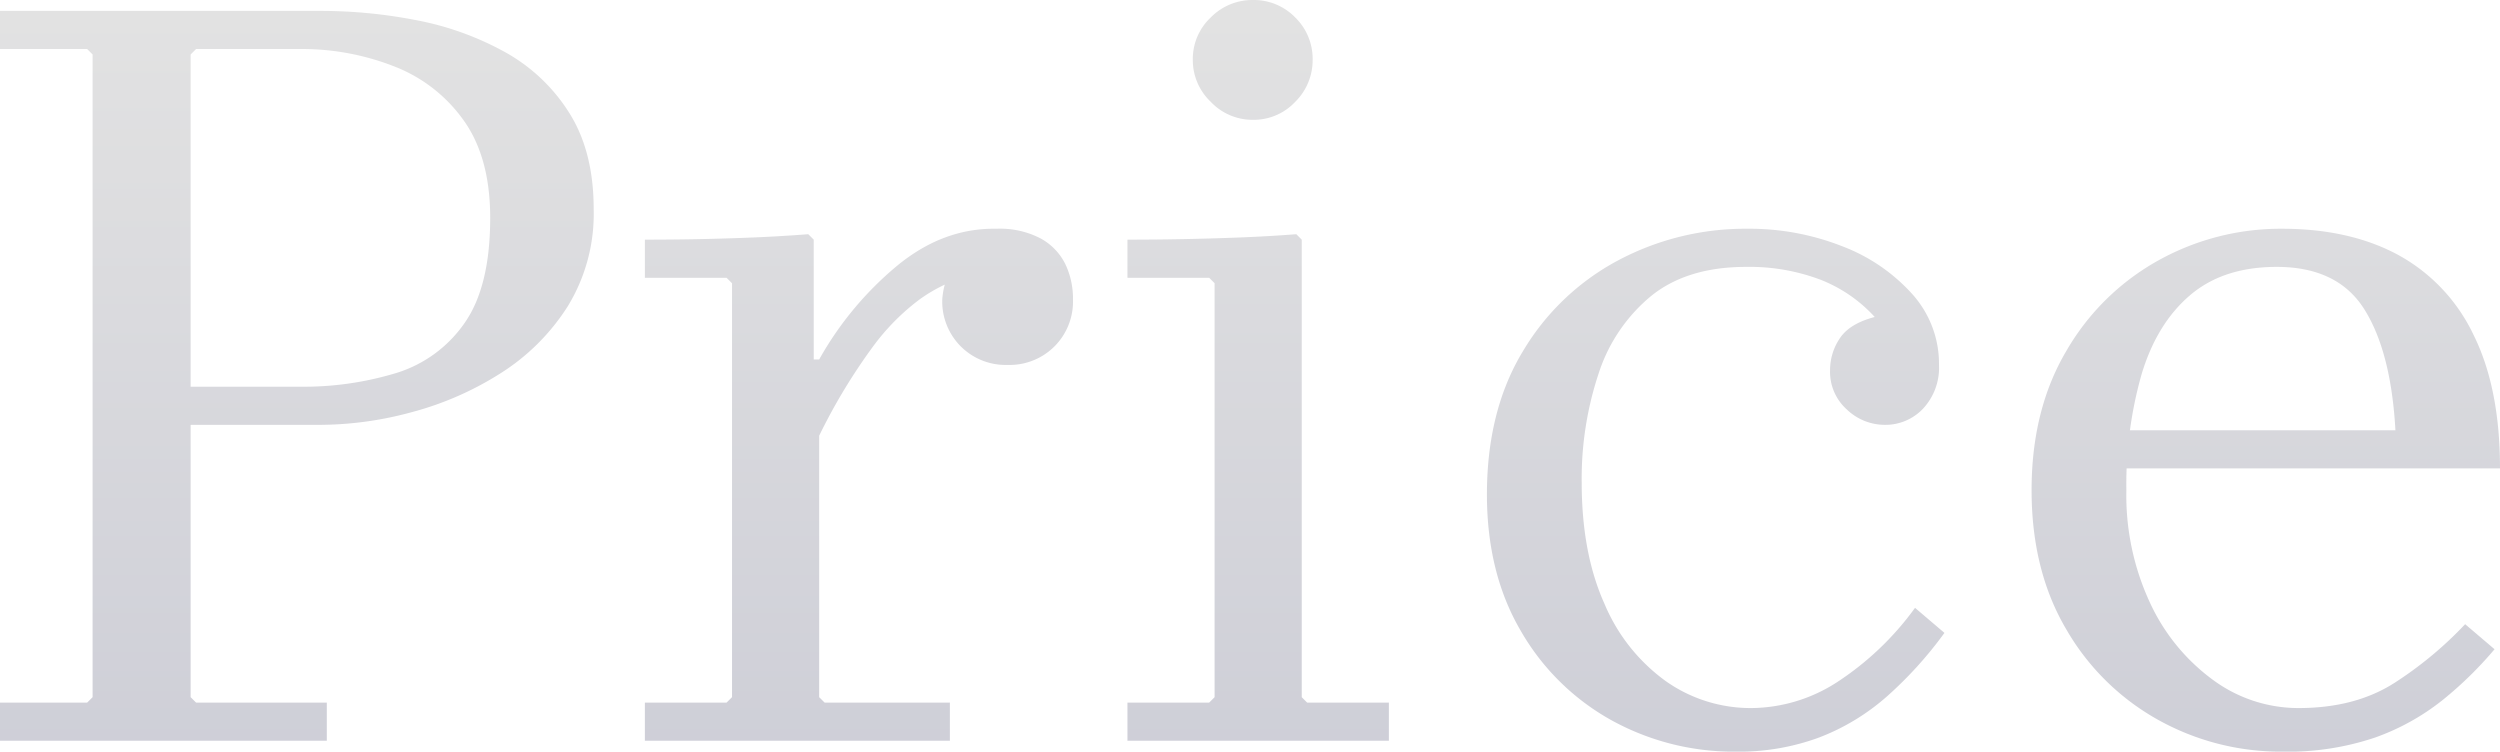 <svg xmlns="http://www.w3.org/2000/svg" xmlns:xlink="http://www.w3.org/1999/xlink" width="459" height="138" viewBox="0 0 459 138">
  <defs>
    <linearGradient id="linear-gradient" x1="0.5" x2="0.5" y2="1" gradientUnits="objectBoundingBox">
      <stop offset="0" stop-color="#707070"/>
      <stop offset="1" stop-color="#080b37"/>
    </linearGradient>
  </defs>
  <g id="back" transform="translate(49.925 20.5)">
    <path id="パス_206" data-name="パス 206" d="M-228.5,0V-7h16l1-1V-126l-1-1h-16v-7h59a91.575,91.575,0,0,1,17.4,1.7,54.528,54.528,0,0,1,16.2,5.8A32.525,32.525,0,0,1-124-115.3q4.5,7.1,4.5,17.7a32.5,32.5,0,0,1-4.8,17.9,39.708,39.708,0,0,1-12.4,12.3A58.208,58.208,0,0,1-153-60.3,64.618,64.618,0,0,1-169.5-58h-33l9-1.8V-8l1,1h24V0Zm35-63-9-2h29a58.523,58.523,0,0,0,17.7-2.5,23.713,23.713,0,0,0,12.6-9.2q4.7-6.7,4.7-19.3,0-11-4.8-17.8a28.042,28.042,0,0,0-12.8-10,46.426,46.426,0,0,0-17.4-3.2h-19l-1,1Zm115.4-7A61.19,61.19,0,0,1-63.8-87.2q8.5-7,18.3-6.8a16.021,16.021,0,0,1,8.1,1.8,10.885,10.885,0,0,1,4.5,4.7A14.759,14.759,0,0,1-31.5-81a11.656,11.656,0,0,1-3.4,8.6A11.656,11.656,0,0,1-43.5-69a11.656,11.656,0,0,1-8.6-3.4A11.656,11.656,0,0,1-55.5-81a13.829,13.829,0,0,1,1.2-4.8,13.164,13.164,0,0,1,2.6-4.4l-.2,5.2a28.924,28.924,0,0,0-7.8,4,41.48,41.48,0,0,0-8.5,8.6A105.984,105.984,0,0,0-78.1-56Zm0,62,1,1h23V0h-56V-7h15l1-1V-84l-1-1h-15v-7q5.2,0,10.1-.1t9.8-.3q4.9-.2,10.1-.6l1,1v22h1Zm56.6,8V-7h15l1-1V-84l-1-1h-15v-7q5.2,0,10.3-.1t10.3-.3q5.2-.2,10.4-.6l1,1V-8l1,1h15V0Zm23-114a10.553,10.553,0,0,1-7.7-3.3A10.553,10.553,0,0,1-9.5-125a10.453,10.453,0,0,1,3.3-7.8A10.715,10.715,0,0,1,1.5-136a10.614,10.614,0,0,1,7.8,3.2,10.614,10.614,0,0,1,3.2,7.8,10.715,10.715,0,0,1-3.2,7.7A10.453,10.453,0,0,1,1.5-114ZM90.3,2a46.415,46.415,0,0,1-23-5.8A43.558,43.558,0,0,1,50.7-20.2q-6.2-10.6-6.2-25,0-15.4,6.6-26.3A44.77,44.77,0,0,1,68.6-88.2,49.671,49.671,0,0,1,92.3-94a46.425,46.425,0,0,1,17.4,3.2A33.11,33.11,0,0,1,122.6-82a19.14,19.14,0,0,1,4.9,13,11.023,11.023,0,0,1-2.9,8,9.494,9.494,0,0,1-7.1,3,10.052,10.052,0,0,1-6.9-2.8,9.262,9.262,0,0,1-3.1-7.2,10.42,10.42,0,0,1,1.8-5.9q1.8-2.7,6.4-3.9a26.532,26.532,0,0,0-10.1-6.9A36.971,36.971,0,0,0,92.1-87q-10.8,0-17.4,5.3A30.61,30.61,0,0,0,65-67.4a61.116,61.116,0,0,0-3.1,20q0,13,4.2,22.3A33.436,33.436,0,0,0,77.4-10.9,27.034,27.034,0,0,0,93.1-6a29.308,29.308,0,0,0,15.6-4.7,54.137,54.137,0,0,0,14.4-13.7l5.4,4.6A72.585,72.585,0,0,1,117.9-8.1,40.879,40.879,0,0,1,105.5-.6,42.274,42.274,0,0,1,90.3,2ZM193.5-6q10.6,0,17.9-4.8a69.129,69.129,0,0,0,12.7-10.6l5.4,4.6A69.748,69.748,0,0,1,220-7.5,42.916,42.916,0,0,1,207.6-.6,49.881,49.881,0,0,1,190.5,2a46.193,46.193,0,0,1-22.7-5.8,44.367,44.367,0,0,1-16.9-16.6q-6.4-10.8-6.4-25.6t6.4-25.6a44.367,44.367,0,0,1,16.9-16.6A46.193,46.193,0,0,1,190.5-94q12.4,0,21.3,4.8a32.6,32.6,0,0,1,13.8,14.6q4.9,9.8,4.9,24.6h-70v-7h50.8q-.8-14.4-5.7-22.2T189.5-87q-9.8,0-15.9,5.2t-8.9,14.5A73.954,73.954,0,0,0,161.9-46a46.8,46.8,0,0,0,4.4,20.8,36.463,36.463,0,0,0,11.6,14.1A26.448,26.448,0,0,0,193.5-6Z" transform="translate(178.575 115.5)" opacity="0.2" fill="url(#linear-gradient)"/>
  </g>
</svg>

